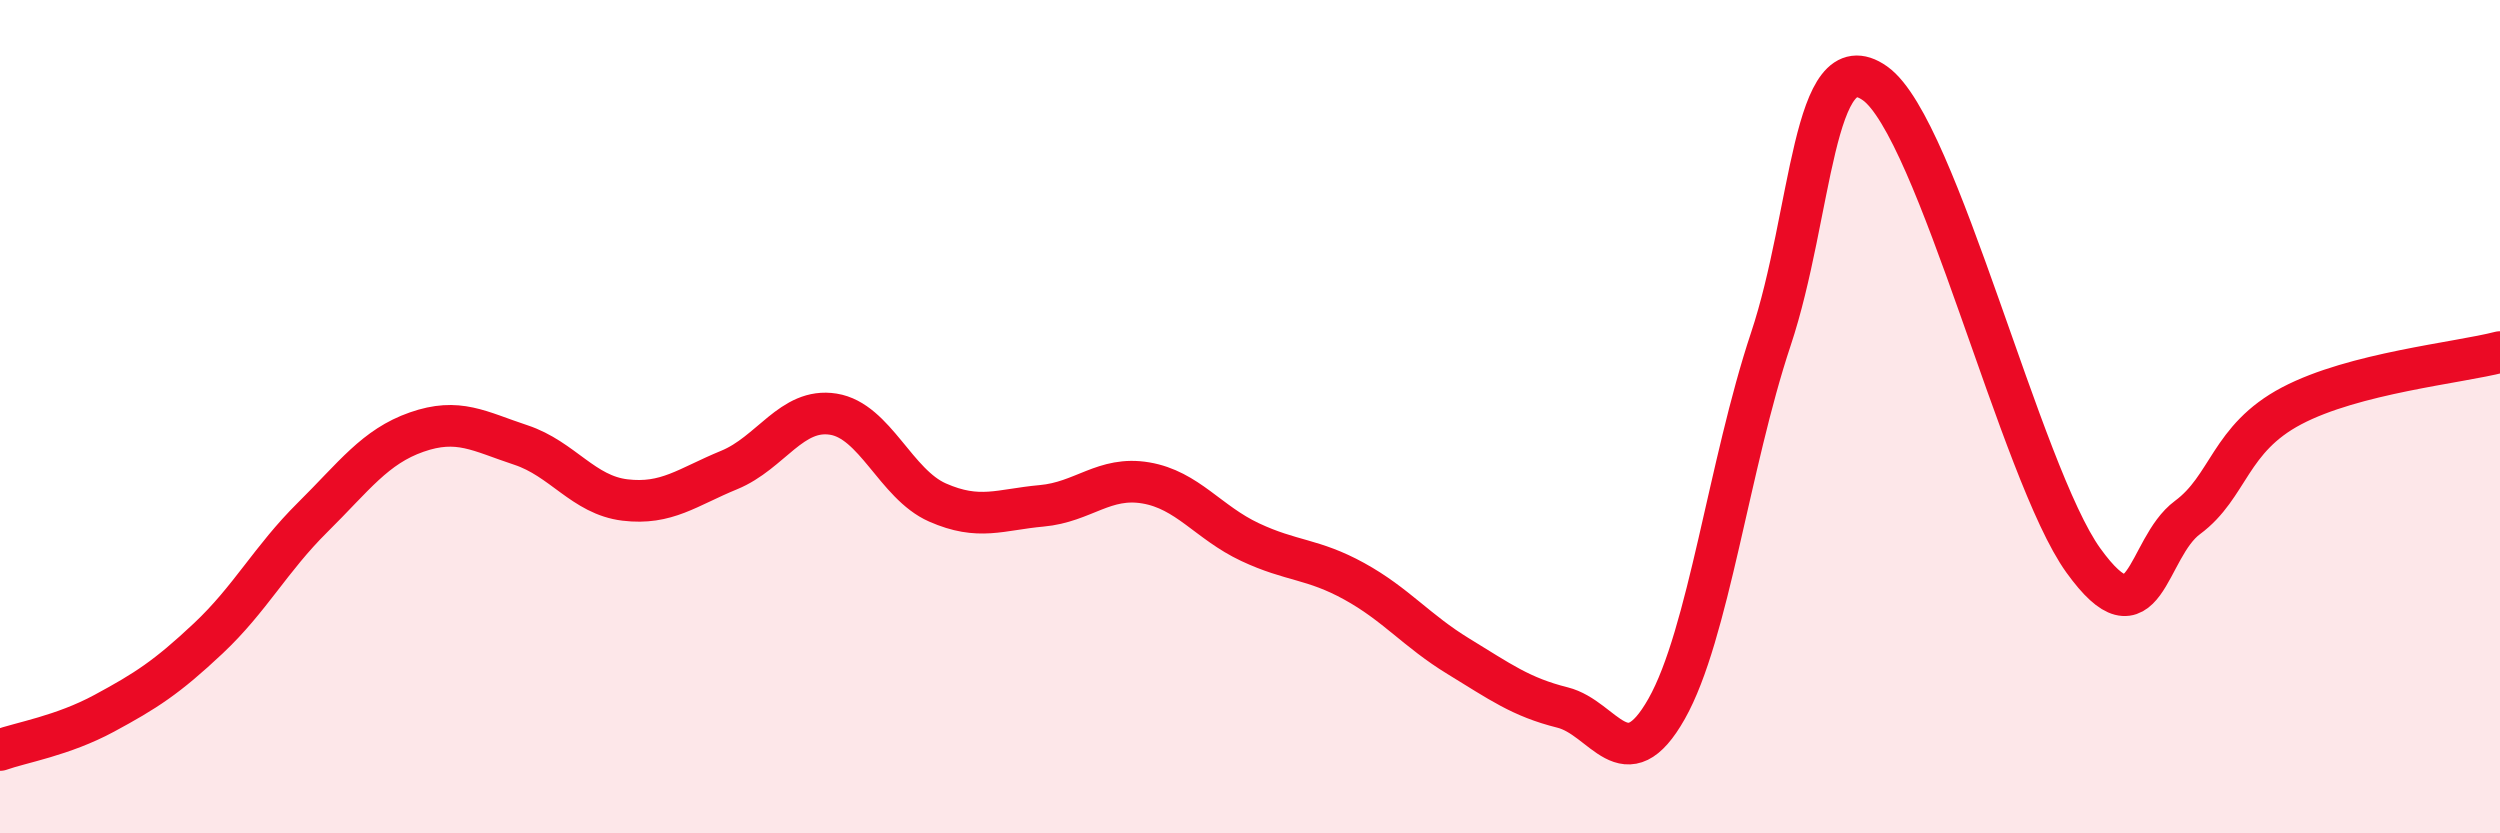 
    <svg width="60" height="20" viewBox="0 0 60 20" xmlns="http://www.w3.org/2000/svg">
      <path
        d="M 0,18 C 0.5,17.82 1.5,17.66 2.5,17.12 C 3.5,16.58 4,16.26 5,15.32 C 6,14.38 6.5,13.41 7.5,12.42 C 8.5,11.43 9,10.72 10,10.37 C 11,10.02 11.5,10.35 12.5,10.68 C 13.5,11.01 14,11.88 15,12 C 16,12.12 16.5,11.69 17.5,11.28 C 18.5,10.87 19,9.78 20,9.94 C 21,10.1 21.5,11.62 22.5,12.06 C 23.5,12.5 24,12.23 25,12.14 C 26,12.05 26.5,11.42 27.5,11.59 C 28.5,11.76 29,12.54 30,13.01 C 31,13.48 31.5,13.4 32.5,13.95 C 33.5,14.5 34,15.14 35,15.75 C 36,16.36 36.5,16.73 37.5,16.98 C 38.5,17.23 39,18.78 40,17.01 C 41,15.24 41.5,11.14 42.5,8.14 C 43.5,5.14 43.5,0.94 45,2 C 46.5,3.06 48.5,11.37 50,13.45 C 51.5,15.53 51.5,13.16 52.5,12.42 C 53.5,11.68 53.5,10.53 55,9.74 C 56.5,8.95 59,8.71 60,8.45L60 20L0 20Z"
        fill="#EB0A25"
        opacity="0.1"
        stroke-linecap="round"
        stroke-linejoin="round"
      />
      <path
        d="M 0,18 C 0.5,17.82 1.5,17.66 2.5,17.12 C 3.5,16.58 4,16.26 5,15.32 C 6,14.38 6.5,13.41 7.5,12.42 C 8.5,11.43 9,10.72 10,10.37 C 11,10.02 11.5,10.35 12.5,10.68 C 13.5,11.01 14,11.88 15,12 C 16,12.12 16.5,11.69 17.5,11.28 C 18.5,10.87 19,9.78 20,9.94 C 21,10.1 21.5,11.62 22.5,12.06 C 23.5,12.5 24,12.23 25,12.14 C 26,12.05 26.5,11.42 27.5,11.59 C 28.5,11.76 29,12.54 30,13.01 C 31,13.48 31.5,13.4 32.5,13.95 C 33.5,14.5 34,15.14 35,15.75 C 36,16.36 36.5,16.73 37.5,16.98 C 38.5,17.23 39,18.78 40,17.01 C 41,15.24 41.5,11.14 42.5,8.14 C 43.5,5.14 43.5,0.94 45,2 C 46.5,3.06 48.5,11.37 50,13.45 C 51.5,15.53 51.5,13.16 52.5,12.42 C 53.5,11.68 53.5,10.53 55,9.74 C 56.5,8.95 59,8.71 60,8.45"
        stroke="#EB0A25"
        stroke-width="1"
        fill="none"
        stroke-linecap="round"
        stroke-linejoin="round"
      />
    </svg>
  